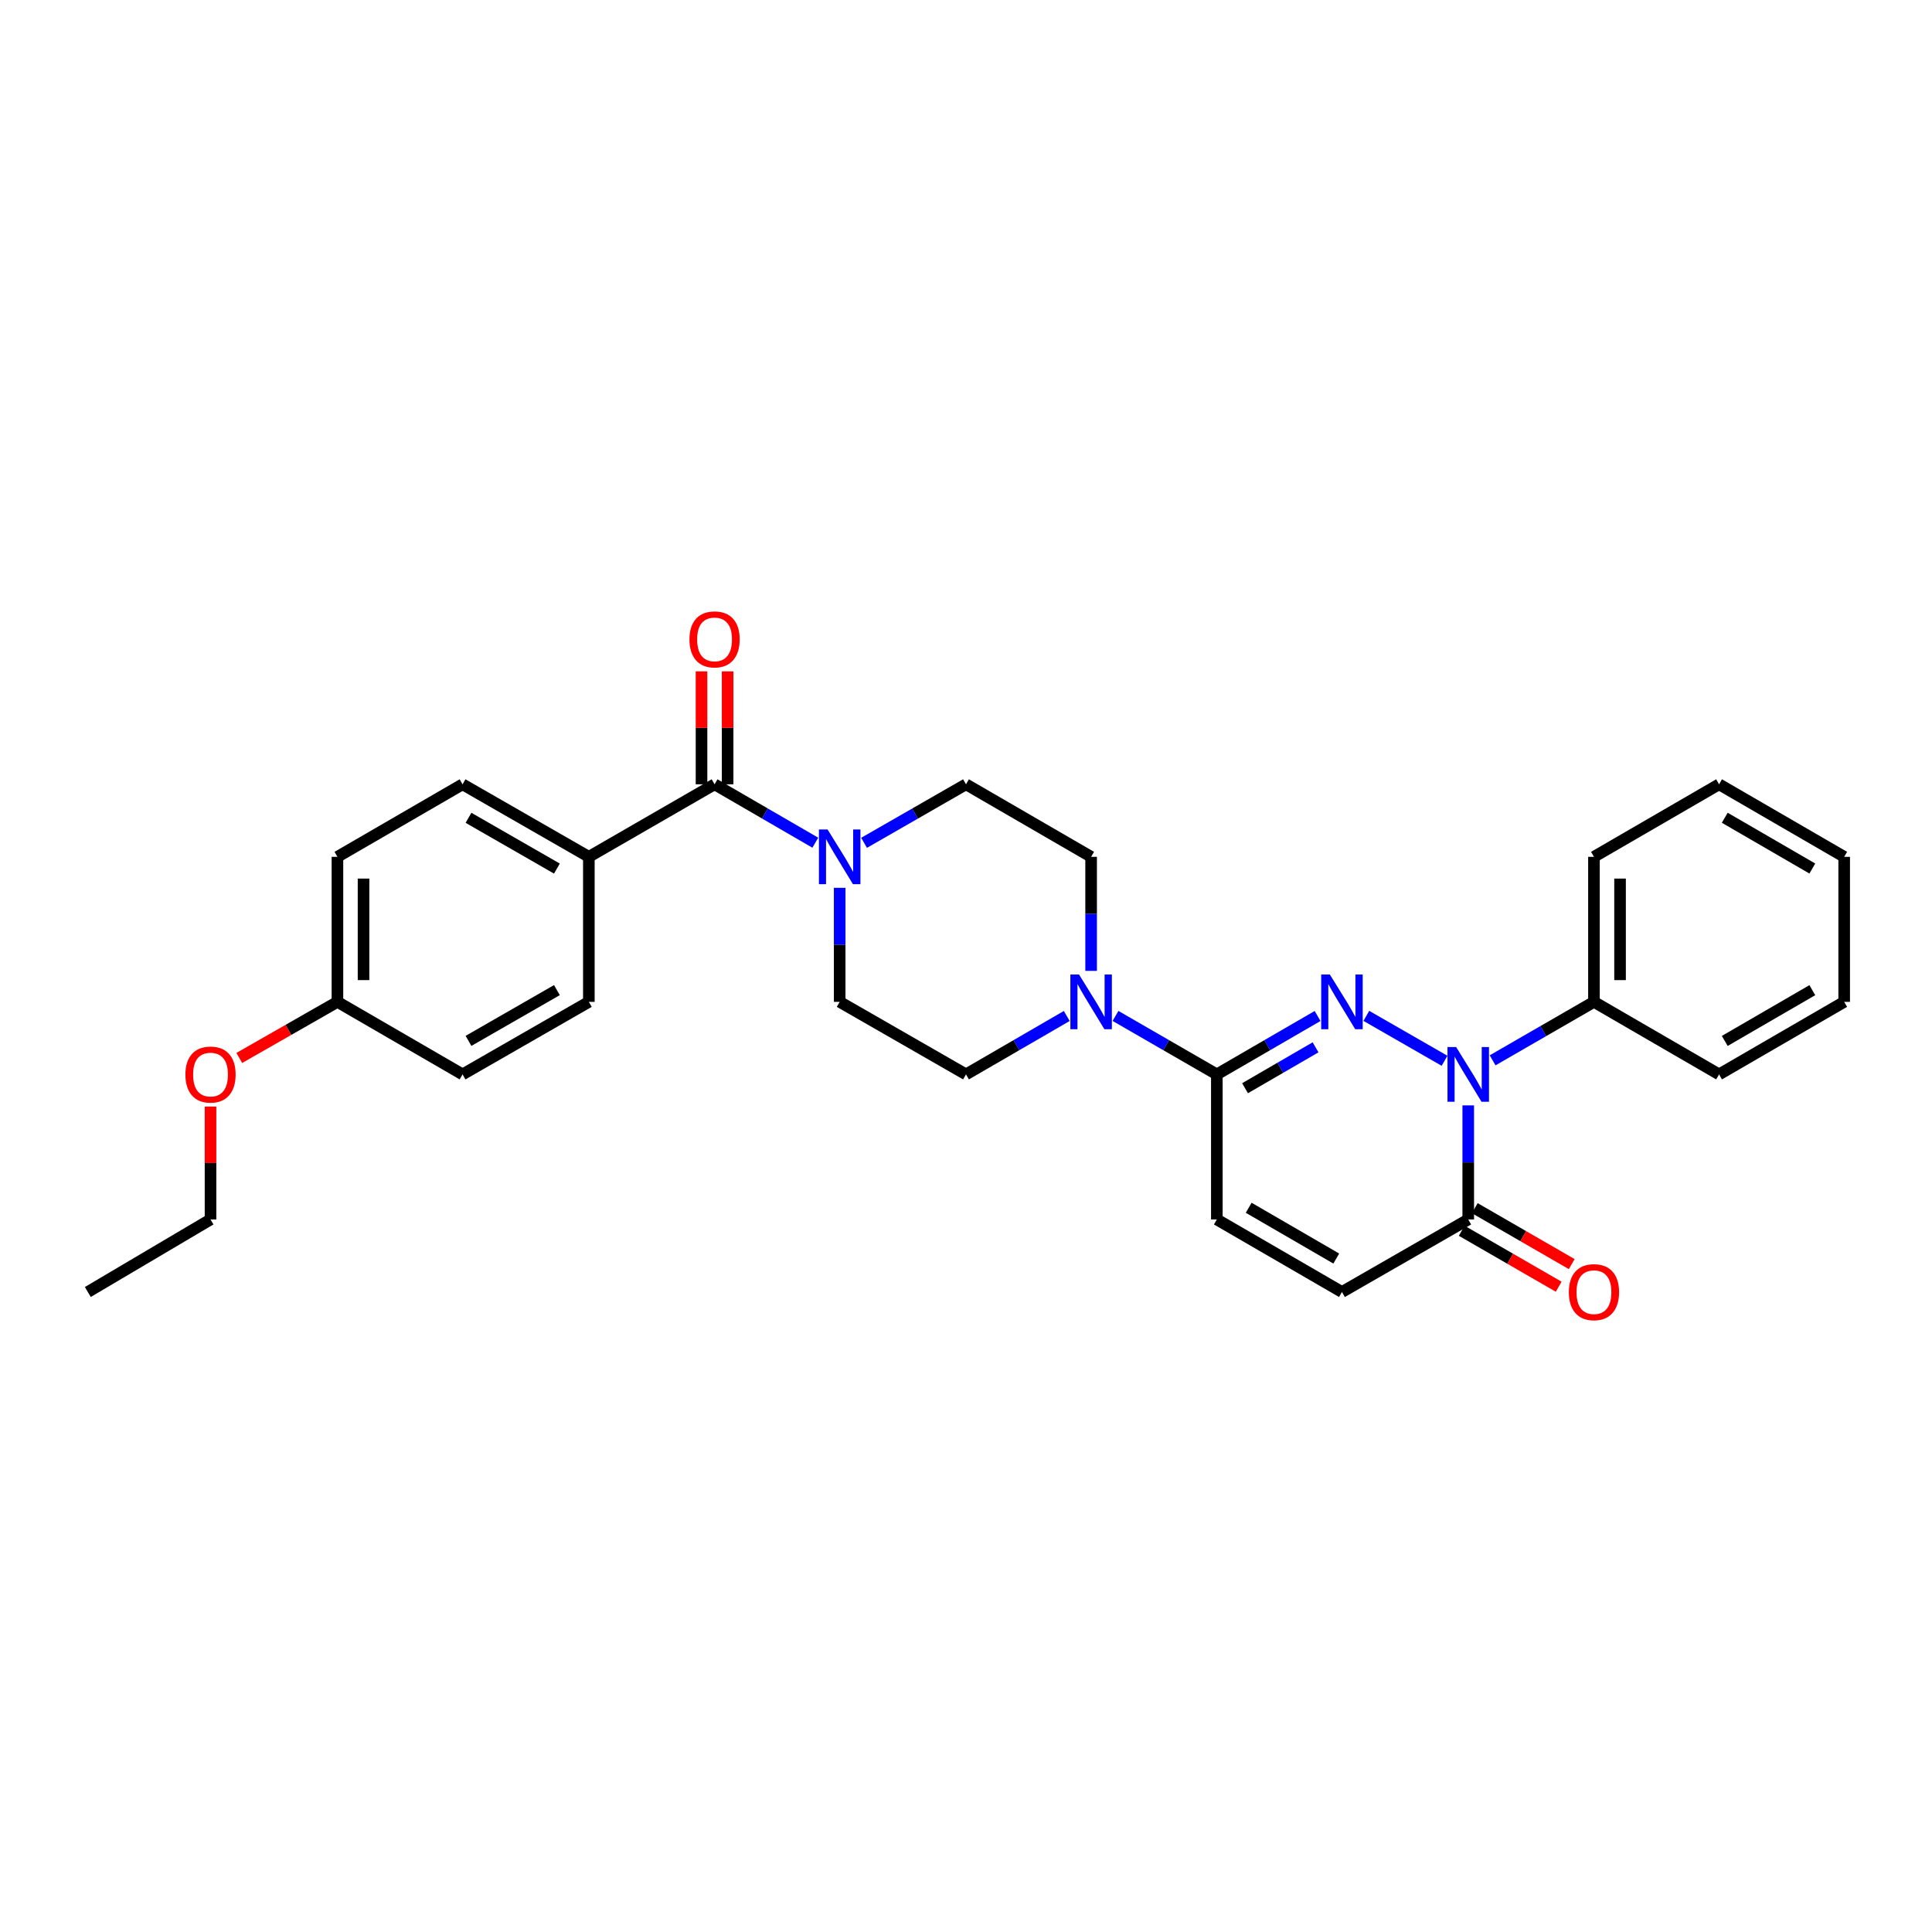 <?xml version='1.0' encoding='iso-8859-1'?>
<svg version='1.1' baseProfile='full'
              xmlns='http://www.w3.org/2000/svg'
                      xmlns:rdkit='http://www.rdkit.org/xml'
                      xmlns:xlink='http://www.w3.org/1999/xlink'
                  xml:space='preserve'
width='1000px' height='1000px' viewBox='0 0 1000 1000'>
<!-- END OF HEADER -->
<rect style='opacity:1.0;fill:#FFFFFF;stroke:none' width='1000' height='1000' x='0' y='0'> </rect>
<path class='bond-0' d='M 707.212,525.812 L 747.697,549.063' style='fill:none;fill-rule:evenodd;stroke:#0000FF;stroke-width:6px;stroke-linecap:butt;stroke-linejoin:miter;stroke-opacity:1' />
<path class='bond-1' d='M 681.976,525.873 L 655.904,540.989' style='fill:none;fill-rule:evenodd;stroke:#0000FF;stroke-width:6px;stroke-linecap:butt;stroke-linejoin:miter;stroke-opacity:1' />
<path class='bond-1' d='M 655.904,540.989 L 629.833,556.105' style='fill:none;fill-rule:evenodd;stroke:#000000;stroke-width:6px;stroke-linecap:butt;stroke-linejoin:miter;stroke-opacity:1' />
<path class='bond-1' d='M 680.93,542.093 L 662.68,552.675' style='fill:none;fill-rule:evenodd;stroke:#0000FF;stroke-width:6px;stroke-linecap:butt;stroke-linejoin:miter;stroke-opacity:1' />
<path class='bond-1' d='M 662.68,552.675 L 644.429,563.256' style='fill:none;fill-rule:evenodd;stroke:#000000;stroke-width:6px;stroke-linecap:butt;stroke-linejoin:miter;stroke-opacity:1' />
<path class='bond-2' d='M 759.958,572.142 L 759.958,601.668' style='fill:none;fill-rule:evenodd;stroke:#0000FF;stroke-width:6px;stroke-linecap:butt;stroke-linejoin:miter;stroke-opacity:1' />
<path class='bond-2' d='M 759.958,601.668 L 759.958,631.194' style='fill:none;fill-rule:evenodd;stroke:#000000;stroke-width:6px;stroke-linecap:butt;stroke-linejoin:miter;stroke-opacity:1' />
<path class='bond-9' d='M 772.576,548.825 L 798.802,533.693' style='fill:none;fill-rule:evenodd;stroke:#0000FF;stroke-width:6px;stroke-linecap:butt;stroke-linejoin:miter;stroke-opacity:1' />
<path class='bond-9' d='M 798.802,533.693 L 825.028,518.561' style='fill:none;fill-rule:evenodd;stroke:#000000;stroke-width:6px;stroke-linecap:butt;stroke-linejoin:miter;stroke-opacity:1' />
<path class='bond-3' d='M 629.833,556.105 L 603.607,540.973' style='fill:none;fill-rule:evenodd;stroke:#000000;stroke-width:6px;stroke-linecap:butt;stroke-linejoin:miter;stroke-opacity:1' />
<path class='bond-3' d='M 603.607,540.973 L 577.381,525.841' style='fill:none;fill-rule:evenodd;stroke:#0000FF;stroke-width:6px;stroke-linecap:butt;stroke-linejoin:miter;stroke-opacity:1' />
<path class='bond-6' d='M 629.833,556.105 L 629.833,631.194' style='fill:none;fill-rule:evenodd;stroke:#000000;stroke-width:6px;stroke-linecap:butt;stroke-linejoin:miter;stroke-opacity:1' />
<path class='bond-15' d='M 756.583,637.044 L 781.679,651.523' style='fill:none;fill-rule:evenodd;stroke:#000000;stroke-width:6px;stroke-linecap:butt;stroke-linejoin:miter;stroke-opacity:1' />
<path class='bond-15' d='M 781.679,651.523 L 806.775,666.003' style='fill:none;fill-rule:evenodd;stroke:#FF0000;stroke-width:6px;stroke-linecap:butt;stroke-linejoin:miter;stroke-opacity:1' />
<path class='bond-15' d='M 763.333,625.344 L 788.429,639.823' style='fill:none;fill-rule:evenodd;stroke:#000000;stroke-width:6px;stroke-linecap:butt;stroke-linejoin:miter;stroke-opacity:1' />
<path class='bond-15' d='M 788.429,639.823 L 813.525,654.303' style='fill:none;fill-rule:evenodd;stroke:#FF0000;stroke-width:6px;stroke-linecap:butt;stroke-linejoin:miter;stroke-opacity:1' />
<path class='bond-29' d='M 759.958,631.194 L 694.588,668.738' style='fill:none;fill-rule:evenodd;stroke:#000000;stroke-width:6px;stroke-linecap:butt;stroke-linejoin:miter;stroke-opacity:1' />
<path class='bond-10' d='M 564.762,502.524 L 564.762,473.01' style='fill:none;fill-rule:evenodd;stroke:#0000FF;stroke-width:6px;stroke-linecap:butt;stroke-linejoin:miter;stroke-opacity:1' />
<path class='bond-10' d='M 564.762,473.01 L 564.762,443.495' style='fill:none;fill-rule:evenodd;stroke:#000000;stroke-width:6px;stroke-linecap:butt;stroke-linejoin:miter;stroke-opacity:1' />
<path class='bond-11' d='M 552.151,525.872 L 526.076,540.989' style='fill:none;fill-rule:evenodd;stroke:#0000FF;stroke-width:6px;stroke-linecap:butt;stroke-linejoin:miter;stroke-opacity:1' />
<path class='bond-11' d='M 526.076,540.989 L 500,556.105' style='fill:none;fill-rule:evenodd;stroke:#000000;stroke-width:6px;stroke-linecap:butt;stroke-linejoin:miter;stroke-opacity:1' />
<path class='bond-4' d='M 369.86,405.951 L 395.932,421.067' style='fill:none;fill-rule:evenodd;stroke:#000000;stroke-width:6px;stroke-linecap:butt;stroke-linejoin:miter;stroke-opacity:1' />
<path class='bond-4' d='M 395.932,421.067 L 422.003,436.183' style='fill:none;fill-rule:evenodd;stroke:#0000FF;stroke-width:6px;stroke-linecap:butt;stroke-linejoin:miter;stroke-opacity:1' />
<path class='bond-8' d='M 369.86,405.951 L 304.79,443.495' style='fill:none;fill-rule:evenodd;stroke:#000000;stroke-width:6px;stroke-linecap:butt;stroke-linejoin:miter;stroke-opacity:1' />
<path class='bond-14' d='M 376.614,405.951 L 376.614,376.725' style='fill:none;fill-rule:evenodd;stroke:#000000;stroke-width:6px;stroke-linecap:butt;stroke-linejoin:miter;stroke-opacity:1' />
<path class='bond-14' d='M 376.614,376.725 L 376.614,347.499' style='fill:none;fill-rule:evenodd;stroke:#FF0000;stroke-width:6px;stroke-linecap:butt;stroke-linejoin:miter;stroke-opacity:1' />
<path class='bond-14' d='M 363.106,405.951 L 363.106,376.725' style='fill:none;fill-rule:evenodd;stroke:#000000;stroke-width:6px;stroke-linecap:butt;stroke-linejoin:miter;stroke-opacity:1' />
<path class='bond-14' d='M 363.106,376.725 L 363.106,347.499' style='fill:none;fill-rule:evenodd;stroke:#FF0000;stroke-width:6px;stroke-linecap:butt;stroke-linejoin:miter;stroke-opacity:1' />
<path class='bond-5' d='M 434.615,459.532 L 434.615,489.046' style='fill:none;fill-rule:evenodd;stroke:#0000FF;stroke-width:6px;stroke-linecap:butt;stroke-linejoin:miter;stroke-opacity:1' />
<path class='bond-5' d='M 434.615,489.046 L 434.615,518.561' style='fill:none;fill-rule:evenodd;stroke:#000000;stroke-width:6px;stroke-linecap:butt;stroke-linejoin:miter;stroke-opacity:1' />
<path class='bond-30' d='M 447.24,436.246 L 473.62,421.098' style='fill:none;fill-rule:evenodd;stroke:#0000FF;stroke-width:6px;stroke-linecap:butt;stroke-linejoin:miter;stroke-opacity:1' />
<path class='bond-30' d='M 473.62,421.098 L 500,405.951' style='fill:none;fill-rule:evenodd;stroke:#000000;stroke-width:6px;stroke-linecap:butt;stroke-linejoin:miter;stroke-opacity:1' />
<path class='bond-7' d='M 629.833,631.194 L 694.588,668.738' style='fill:none;fill-rule:evenodd;stroke:#000000;stroke-width:6px;stroke-linecap:butt;stroke-linejoin:miter;stroke-opacity:1' />
<path class='bond-7' d='M 646.321,625.139 L 691.65,651.42' style='fill:none;fill-rule:evenodd;stroke:#000000;stroke-width:6px;stroke-linecap:butt;stroke-linejoin:miter;stroke-opacity:1' />
<path class='bond-16' d='M 304.79,443.495 L 239.419,405.951' style='fill:none;fill-rule:evenodd;stroke:#000000;stroke-width:6px;stroke-linecap:butt;stroke-linejoin:miter;stroke-opacity:1' />
<path class='bond-16' d='M 288.257,449.577 L 242.497,423.296' style='fill:none;fill-rule:evenodd;stroke:#000000;stroke-width:6px;stroke-linecap:butt;stroke-linejoin:miter;stroke-opacity:1' />
<path class='bond-17' d='M 304.79,443.495 L 304.79,518.561' style='fill:none;fill-rule:evenodd;stroke:#000000;stroke-width:6px;stroke-linecap:butt;stroke-linejoin:miter;stroke-opacity:1' />
<path class='bond-22' d='M 825.028,518.561 L 825.028,443.495' style='fill:none;fill-rule:evenodd;stroke:#000000;stroke-width:6px;stroke-linecap:butt;stroke-linejoin:miter;stroke-opacity:1' />
<path class='bond-22' d='M 838.536,507.301 L 838.536,454.755' style='fill:none;fill-rule:evenodd;stroke:#000000;stroke-width:6px;stroke-linecap:butt;stroke-linejoin:miter;stroke-opacity:1' />
<path class='bond-23' d='M 825.028,518.561 L 889.79,556.105' style='fill:none;fill-rule:evenodd;stroke:#000000;stroke-width:6px;stroke-linecap:butt;stroke-linejoin:miter;stroke-opacity:1' />
<path class='bond-13' d='M 564.762,443.495 L 500,405.951' style='fill:none;fill-rule:evenodd;stroke:#000000;stroke-width:6px;stroke-linecap:butt;stroke-linejoin:miter;stroke-opacity:1' />
<path class='bond-12' d='M 500,556.105 L 434.615,518.561' style='fill:none;fill-rule:evenodd;stroke:#000000;stroke-width:6px;stroke-linecap:butt;stroke-linejoin:miter;stroke-opacity:1' />
<path class='bond-20' d='M 239.419,405.951 L 174.657,443.495' style='fill:none;fill-rule:evenodd;stroke:#000000;stroke-width:6px;stroke-linecap:butt;stroke-linejoin:miter;stroke-opacity:1' />
<path class='bond-19' d='M 304.79,518.561 L 239.419,556.105' style='fill:none;fill-rule:evenodd;stroke:#000000;stroke-width:6px;stroke-linecap:butt;stroke-linejoin:miter;stroke-opacity:1' />
<path class='bond-19' d='M 288.257,512.479 L 242.497,538.76' style='fill:none;fill-rule:evenodd;stroke:#000000;stroke-width:6px;stroke-linecap:butt;stroke-linejoin:miter;stroke-opacity:1' />
<path class='bond-18' d='M 174.657,518.561 L 239.419,556.105' style='fill:none;fill-rule:evenodd;stroke:#000000;stroke-width:6px;stroke-linecap:butt;stroke-linejoin:miter;stroke-opacity:1' />
<path class='bond-21' d='M 174.657,518.561 L 149.256,533.078' style='fill:none;fill-rule:evenodd;stroke:#000000;stroke-width:6px;stroke-linecap:butt;stroke-linejoin:miter;stroke-opacity:1' />
<path class='bond-21' d='M 149.256,533.078 L 123.855,547.594' style='fill:none;fill-rule:evenodd;stroke:#FF0000;stroke-width:6px;stroke-linecap:butt;stroke-linejoin:miter;stroke-opacity:1' />
<path class='bond-32' d='M 174.657,518.561 L 174.657,443.495' style='fill:none;fill-rule:evenodd;stroke:#000000;stroke-width:6px;stroke-linecap:butt;stroke-linejoin:miter;stroke-opacity:1' />
<path class='bond-32' d='M 188.165,507.301 L 188.165,454.755' style='fill:none;fill-rule:evenodd;stroke:#000000;stroke-width:6px;stroke-linecap:butt;stroke-linejoin:miter;stroke-opacity:1' />
<path class='bond-24' d='M 108.964,572.742 L 108.964,601.968' style='fill:none;fill-rule:evenodd;stroke:#FF0000;stroke-width:6px;stroke-linecap:butt;stroke-linejoin:miter;stroke-opacity:1' />
<path class='bond-24' d='M 108.964,601.968 L 108.964,631.194' style='fill:none;fill-rule:evenodd;stroke:#000000;stroke-width:6px;stroke-linecap:butt;stroke-linejoin:miter;stroke-opacity:1' />
<path class='bond-27' d='M 825.028,443.495 L 889.79,405.951' style='fill:none;fill-rule:evenodd;stroke:#000000;stroke-width:6px;stroke-linecap:butt;stroke-linejoin:miter;stroke-opacity:1' />
<path class='bond-26' d='M 889.79,556.105 L 954.545,518.561' style='fill:none;fill-rule:evenodd;stroke:#000000;stroke-width:6px;stroke-linecap:butt;stroke-linejoin:miter;stroke-opacity:1' />
<path class='bond-26' d='M 892.728,538.788 L 938.057,512.507' style='fill:none;fill-rule:evenodd;stroke:#000000;stroke-width:6px;stroke-linecap:butt;stroke-linejoin:miter;stroke-opacity:1' />
<path class='bond-25' d='M 108.964,631.194 L 45.455,668.738' style='fill:none;fill-rule:evenodd;stroke:#000000;stroke-width:6px;stroke-linecap:butt;stroke-linejoin:miter;stroke-opacity:1' />
<path class='bond-28' d='M 954.545,518.561 L 954.545,443.495' style='fill:none;fill-rule:evenodd;stroke:#000000;stroke-width:6px;stroke-linecap:butt;stroke-linejoin:miter;stroke-opacity:1' />
<path class='bond-31' d='M 889.79,405.951 L 954.545,443.495' style='fill:none;fill-rule:evenodd;stroke:#000000;stroke-width:6px;stroke-linecap:butt;stroke-linejoin:miter;stroke-opacity:1' />
<path class='bond-31' d='M 892.728,423.268 L 938.057,449.549' style='fill:none;fill-rule:evenodd;stroke:#000000;stroke-width:6px;stroke-linecap:butt;stroke-linejoin:miter;stroke-opacity:1' />
<path  class='atom-0' d='M 688.328 504.401
L 697.608 519.401
Q 698.528 520.881, 700.008 523.561
Q 701.488 526.241, 701.568 526.401
L 701.568 504.401
L 705.328 504.401
L 705.328 532.721
L 701.448 532.721
L 691.488 516.321
Q 690.328 514.401, 689.088 512.201
Q 687.888 510.001, 687.528 509.321
L 687.528 532.721
L 683.848 532.721
L 683.848 504.401
L 688.328 504.401
' fill='#0000FF'/>
<path  class='atom-1' d='M 753.698 541.945
L 762.978 556.945
Q 763.898 558.425, 765.378 561.105
Q 766.858 563.785, 766.938 563.945
L 766.938 541.945
L 770.698 541.945
L 770.698 570.265
L 766.818 570.265
L 756.858 553.865
Q 755.698 551.945, 754.458 549.745
Q 753.258 547.545, 752.898 546.865
L 752.898 570.265
L 749.218 570.265
L 749.218 541.945
L 753.698 541.945
' fill='#0000FF'/>
<path  class='atom-4' d='M 558.502 504.401
L 567.782 519.401
Q 568.702 520.881, 570.182 523.561
Q 571.662 526.241, 571.742 526.401
L 571.742 504.401
L 575.502 504.401
L 575.502 532.721
L 571.622 532.721
L 561.662 516.321
Q 560.502 514.401, 559.262 512.201
Q 558.062 510.001, 557.702 509.321
L 557.702 532.721
L 554.022 532.721
L 554.022 504.401
L 558.502 504.401
' fill='#0000FF'/>
<path  class='atom-6' d='M 428.355 429.335
L 437.635 444.335
Q 438.555 445.815, 440.035 448.495
Q 441.515 451.175, 441.595 451.335
L 441.595 429.335
L 445.355 429.335
L 445.355 457.655
L 441.475 457.655
L 431.515 441.255
Q 430.355 439.335, 429.115 437.135
Q 427.915 434.935, 427.555 434.255
L 427.555 457.655
L 423.875 457.655
L 423.875 429.335
L 428.355 429.335
' fill='#0000FF'/>
<path  class='atom-15' d='M 356.86 330.942
Q 356.86 324.142, 360.22 320.342
Q 363.58 316.542, 369.86 316.542
Q 376.14 316.542, 379.5 320.342
Q 382.86 324.142, 382.86 330.942
Q 382.86 337.822, 379.46 341.742
Q 376.06 345.622, 369.86 345.622
Q 363.62 345.622, 360.22 341.742
Q 356.86 337.862, 356.86 330.942
M 369.86 342.422
Q 374.18 342.422, 376.5 339.542
Q 378.86 336.622, 378.86 330.942
Q 378.86 325.382, 376.5 322.582
Q 374.18 319.742, 369.86 319.742
Q 365.54 319.742, 363.18 322.542
Q 360.86 325.342, 360.86 330.942
Q 360.86 336.662, 363.18 339.542
Q 365.54 342.422, 369.86 342.422
' fill='#FF0000'/>
<path  class='atom-16' d='M 812.028 668.818
Q 812.028 662.018, 815.388 658.218
Q 818.748 654.418, 825.028 654.418
Q 831.308 654.418, 834.668 658.218
Q 838.028 662.018, 838.028 668.818
Q 838.028 675.698, 834.628 679.618
Q 831.228 683.498, 825.028 683.498
Q 818.788 683.498, 815.388 679.618
Q 812.028 675.738, 812.028 668.818
M 825.028 680.298
Q 829.348 680.298, 831.668 677.418
Q 834.028 674.498, 834.028 668.818
Q 834.028 663.258, 831.668 660.458
Q 829.348 657.618, 825.028 657.618
Q 820.708 657.618, 818.348 660.418
Q 816.028 663.218, 816.028 668.818
Q 816.028 674.538, 818.348 677.418
Q 820.708 680.298, 825.028 680.298
' fill='#FF0000'/>
<path  class='atom-22' d='M 95.964 556.185
Q 95.964 549.385, 99.324 545.585
Q 102.684 541.785, 108.964 541.785
Q 115.244 541.785, 118.604 545.585
Q 121.964 549.385, 121.964 556.185
Q 121.964 563.065, 118.564 566.985
Q 115.164 570.865, 108.964 570.865
Q 102.724 570.865, 99.324 566.985
Q 95.964 563.105, 95.964 556.185
M 108.964 567.665
Q 113.284 567.665, 115.604 564.785
Q 117.964 561.865, 117.964 556.185
Q 117.964 550.625, 115.604 547.825
Q 113.284 544.985, 108.964 544.985
Q 104.644 544.985, 102.284 547.785
Q 99.964 550.585, 99.964 556.185
Q 99.964 561.905, 102.284 564.785
Q 104.644 567.665, 108.964 567.665
' fill='#FF0000'/>
</svg>
